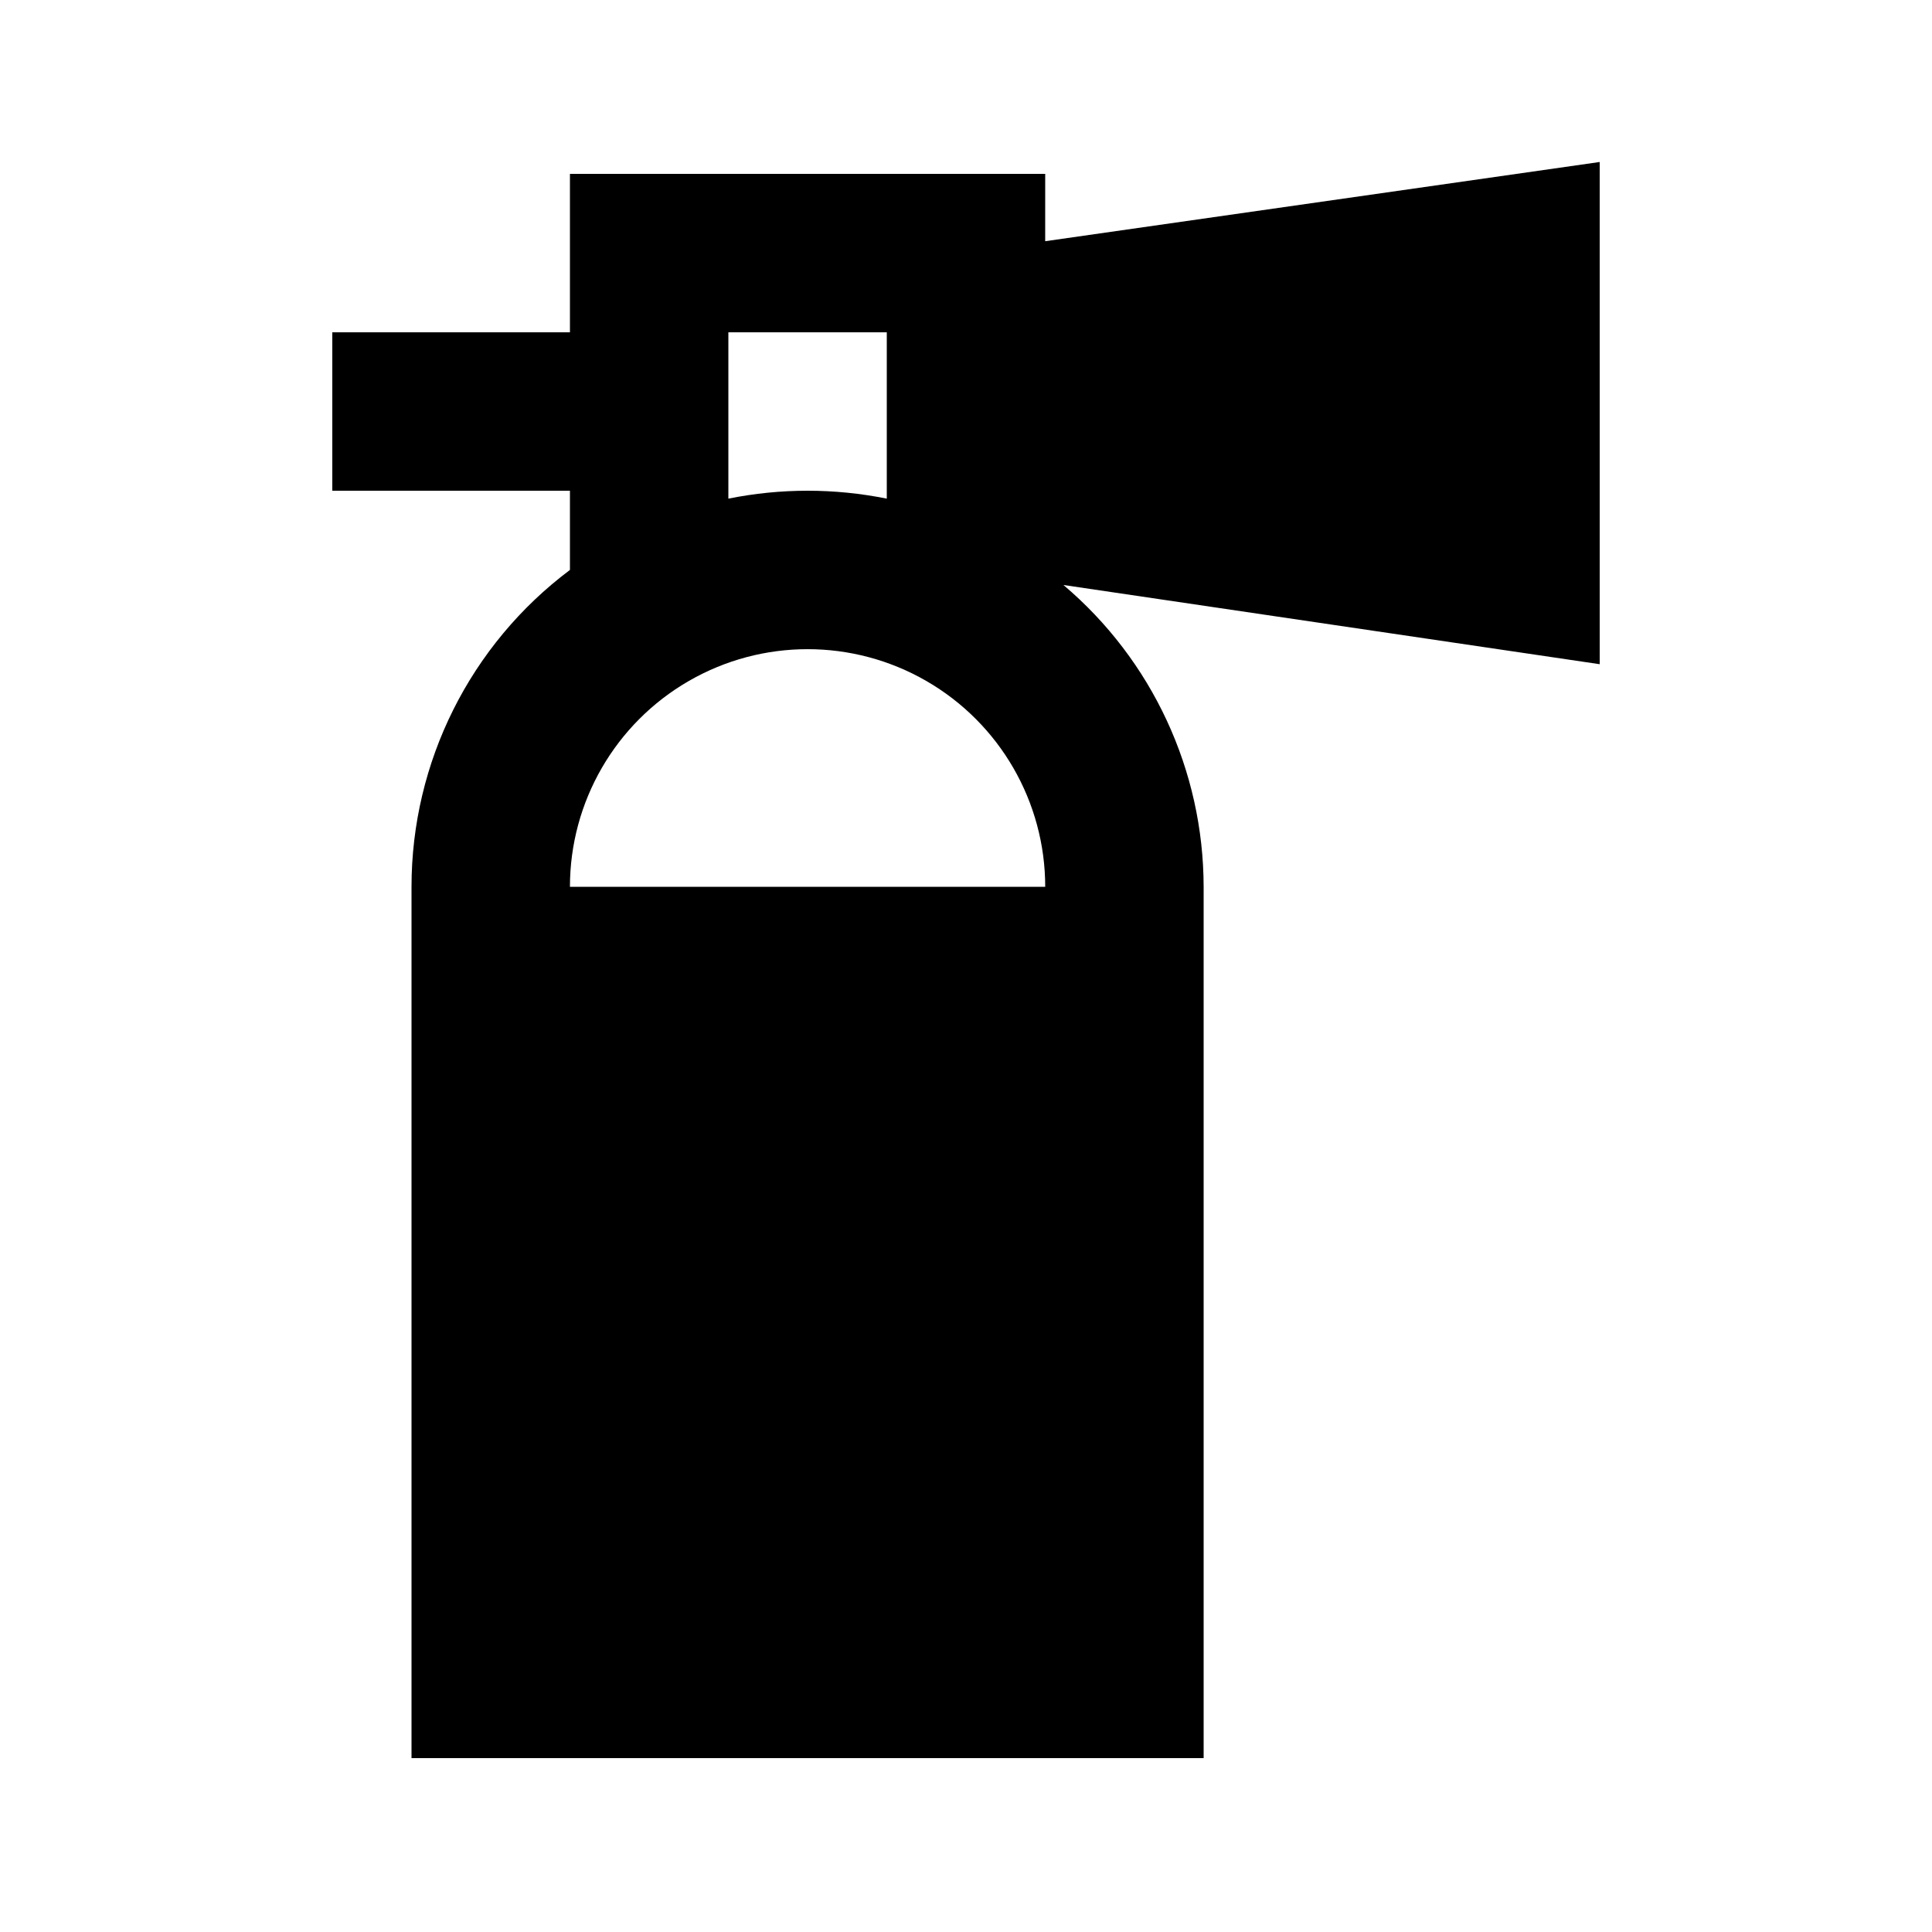 <?xml version="1.0" encoding="UTF-8"?>
<!-- Uploaded to: SVG Repo, www.svgrepo.com, Generator: SVG Repo Mixer Tools -->
<svg fill="#000000" width="800px" height="800px" version="1.1" viewBox="144 144 512 512" xmlns="http://www.w3.org/2000/svg">
 <path d="m295.04 190.08v41.984h-62.977v41.984h62.977v20.992c-26.43 19.82-41.984 50.93-41.984 83.969v230.91h209.92v-230.91c-0.043-30.824-13.629-60.07-37.156-79.98l142.12 20.992-0.004-133.09-146.95 20.992 0.004-17.844zm41.984 41.984h41.984v44.082c-13.855-2.797-28.129-2.797-41.984 0zm-41.984 146.95c0-22.5 12.004-43.289 31.488-54.539s43.492-11.25 62.977 0 31.488 32.039 31.488 54.539z"/>
</svg>